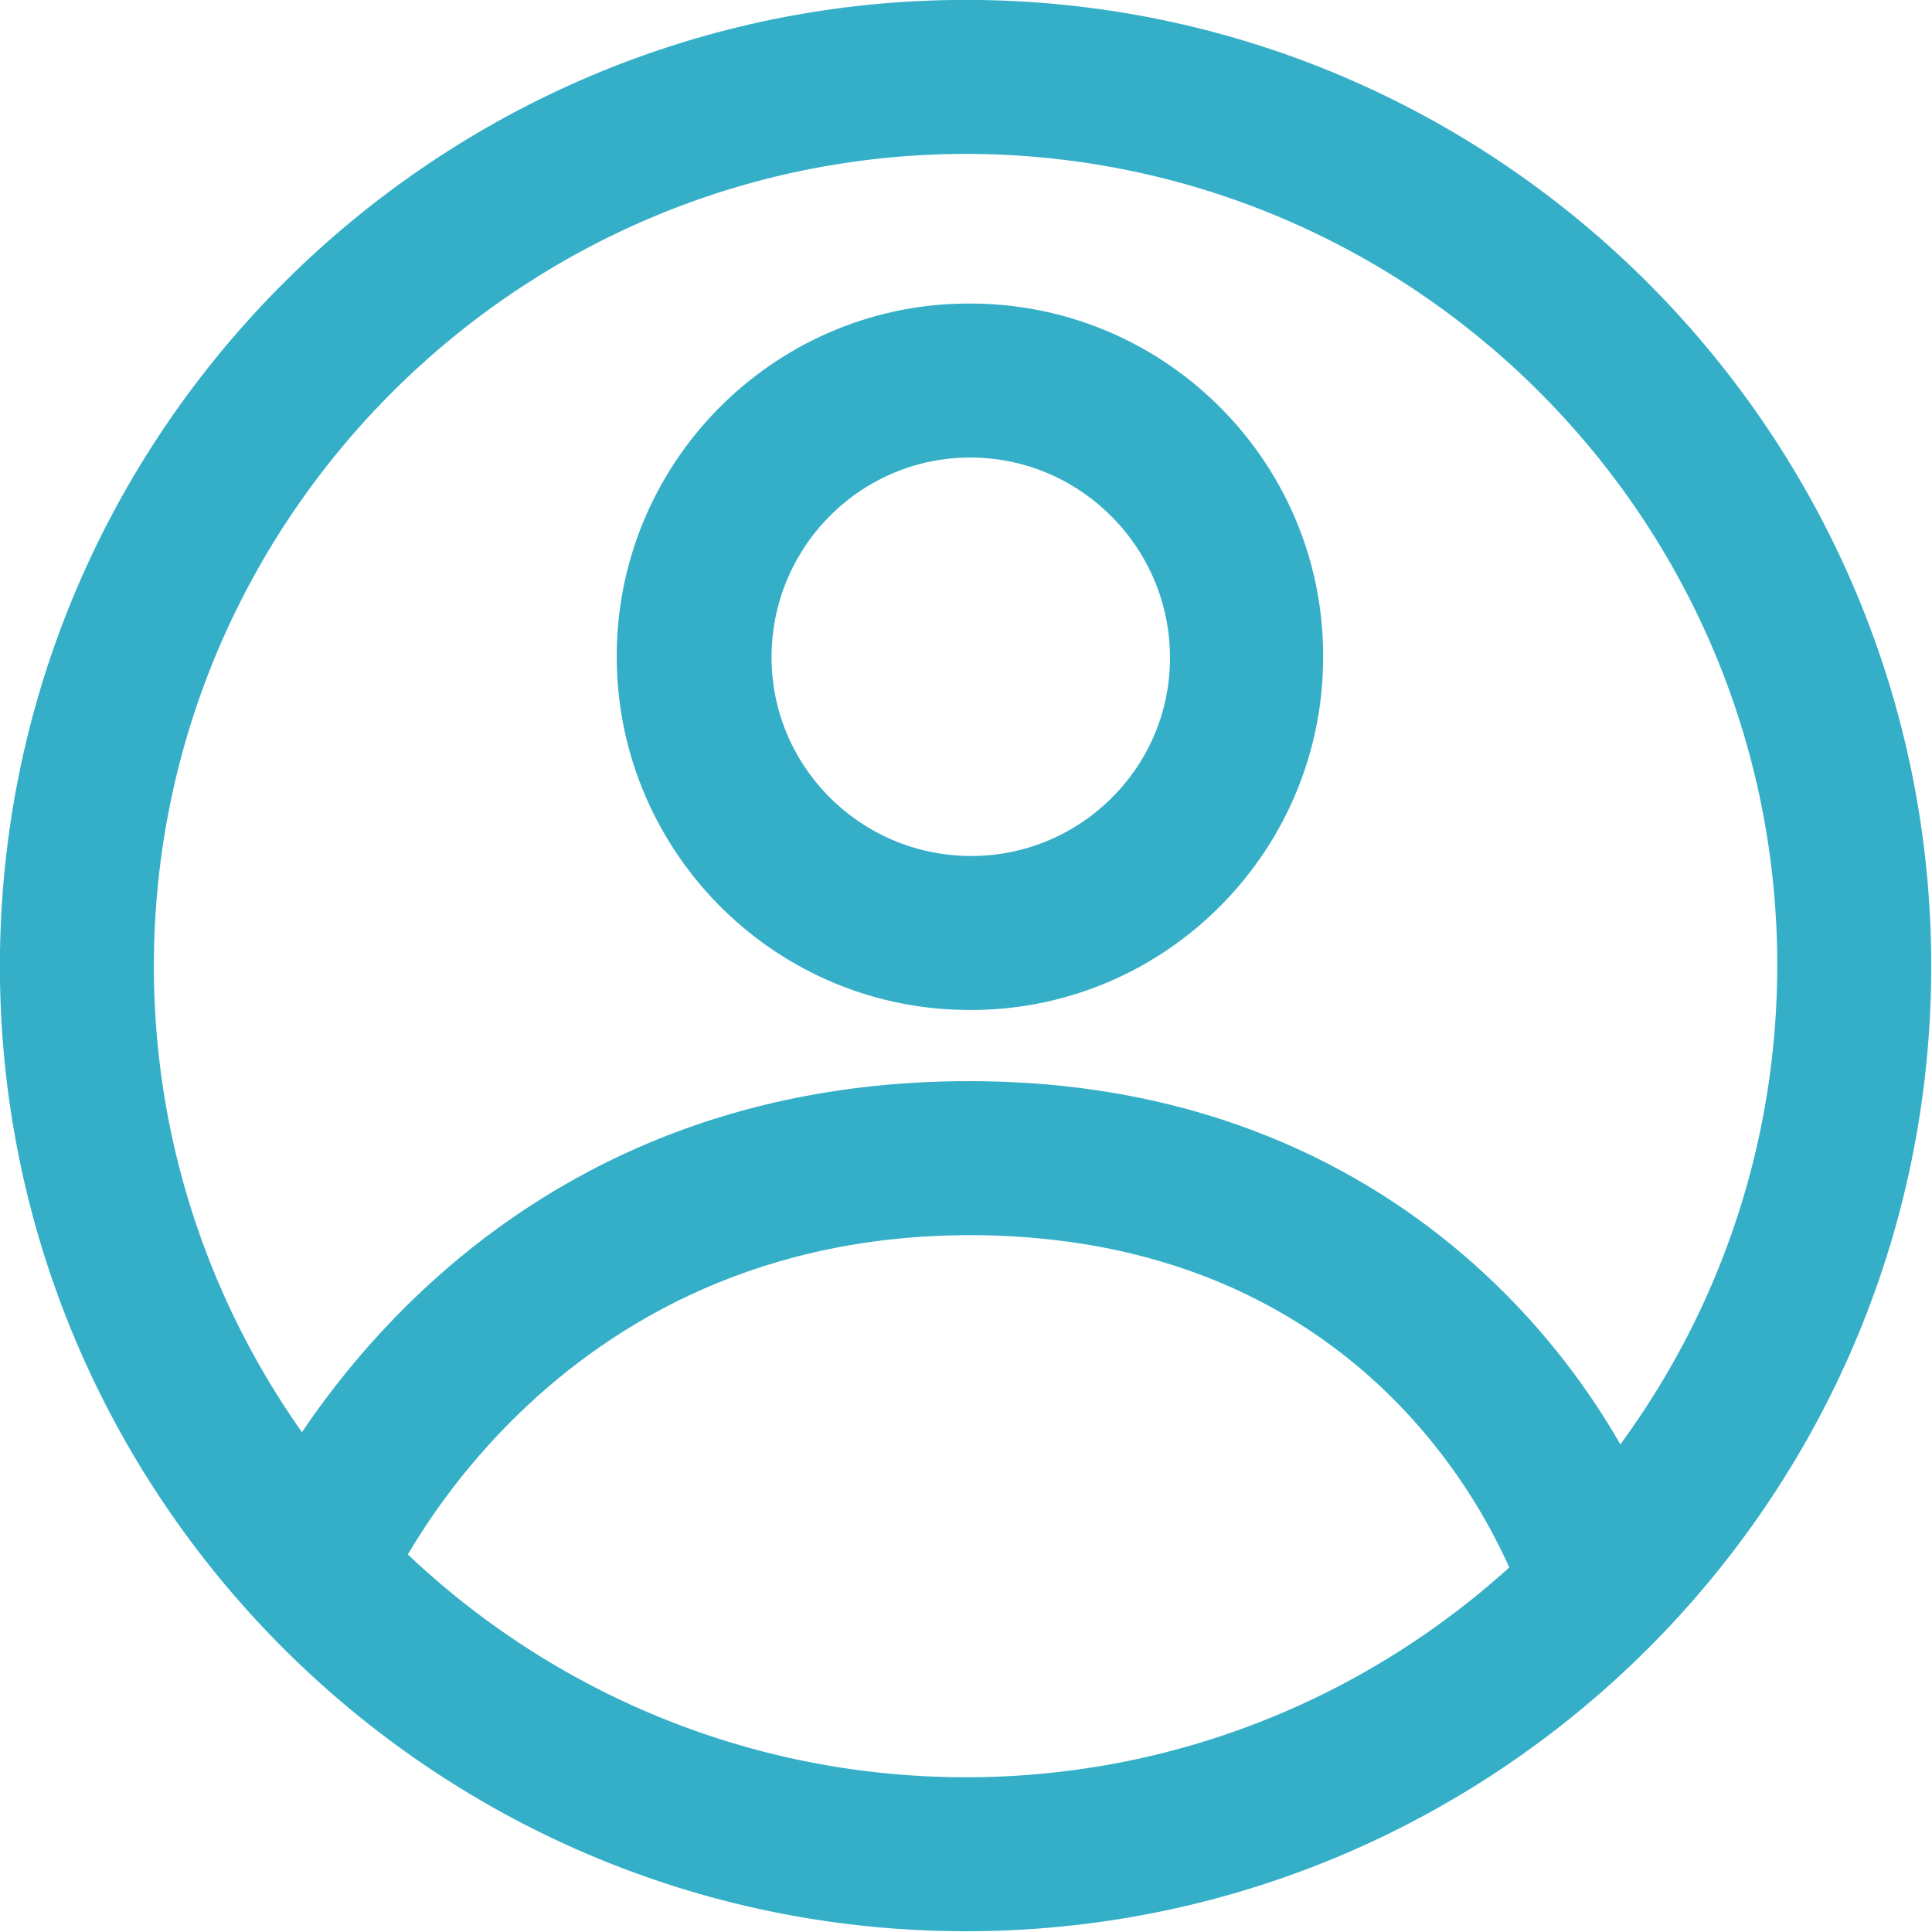 <?xml version="1.0" encoding="utf-8"?>
<!-- Generator: Adobe Illustrator 27.7.0, SVG Export Plug-In . SVG Version: 6.00 Build 0)  -->
<svg version="1.1" xmlns="http://www.w3.org/2000/svg" xmlns:xlink="http://www.w3.org/1999/xlink" x="0px" y="0px"
     viewBox="0 0 222.1 222.1" style="enable-background:new 0 0 222.1 222.1;" xml:space="preserve">
<style type="text/css">
	.st0{fill:#35AFC8;}
	.st1{display:none;}
</style>
    <g id="Layer_2">
	<g>
		<g>
			<path class="st0" d="M109.4,222C48.2,221.1-0.9,170.6,0,109.4C0.9,48.2,51.5-0.9,112.7,0C173.9,0.9,222.9,51.5,222,112.7
				C221.1,173.9,170.6,222.9,109.4,222z M112.4,17.7C61,17,18.5,58.2,17.7,109.6c-0.8,51.4,40.5,93.9,91.9,94.7
				c51.4,0.8,93.9-40.5,94.7-91.9C205.1,61,163.9,18.5,112.4,17.7z"/>
		</g>
        <g>
			<path class="st0" d="M110.9,116.1c-22.4-0.3-40.3-18.8-40-41.2s18.8-40.4,41.2-40c22.4,0.3,40.4,18.8,40,41.2
				C151.8,98.5,133.3,116.5,110.9,116.1z M111.9,52.6c-12.6-0.2-23,9.9-23.2,22.6c-0.2,12.6,9.9,23,22.6,23.2
				c12.6,0.2,23.1-9.9,23.2-22.6C134.6,63.2,124.5,52.8,111.9,52.6z"/>
		</g>
        <g>
			<path class="st0" d="M44.2,183.8L27.8,177c0.9-2.2,22.9-53.6,85.2-52.7c50.2,0.7,73.9,36.8,79.4,55.8l-17,5
				c-0.5-1.7-13.2-42.3-62.6-43.1C62.4,141.3,44.4,183.4,44.2,183.8z"/>
		</g>
	</g>
</g>
    <g id="Layer_1" class="st1">
	
		<image style="display:inline;overflow:visible;" width="27" height="26"
               xlink:href="../Desktop/maltertech/livfresh/assets/icon-account.svg"
               transform="matrix(0.36 0 0 0.36 106.167 106.347)">
	</image>
</g>
</svg>
